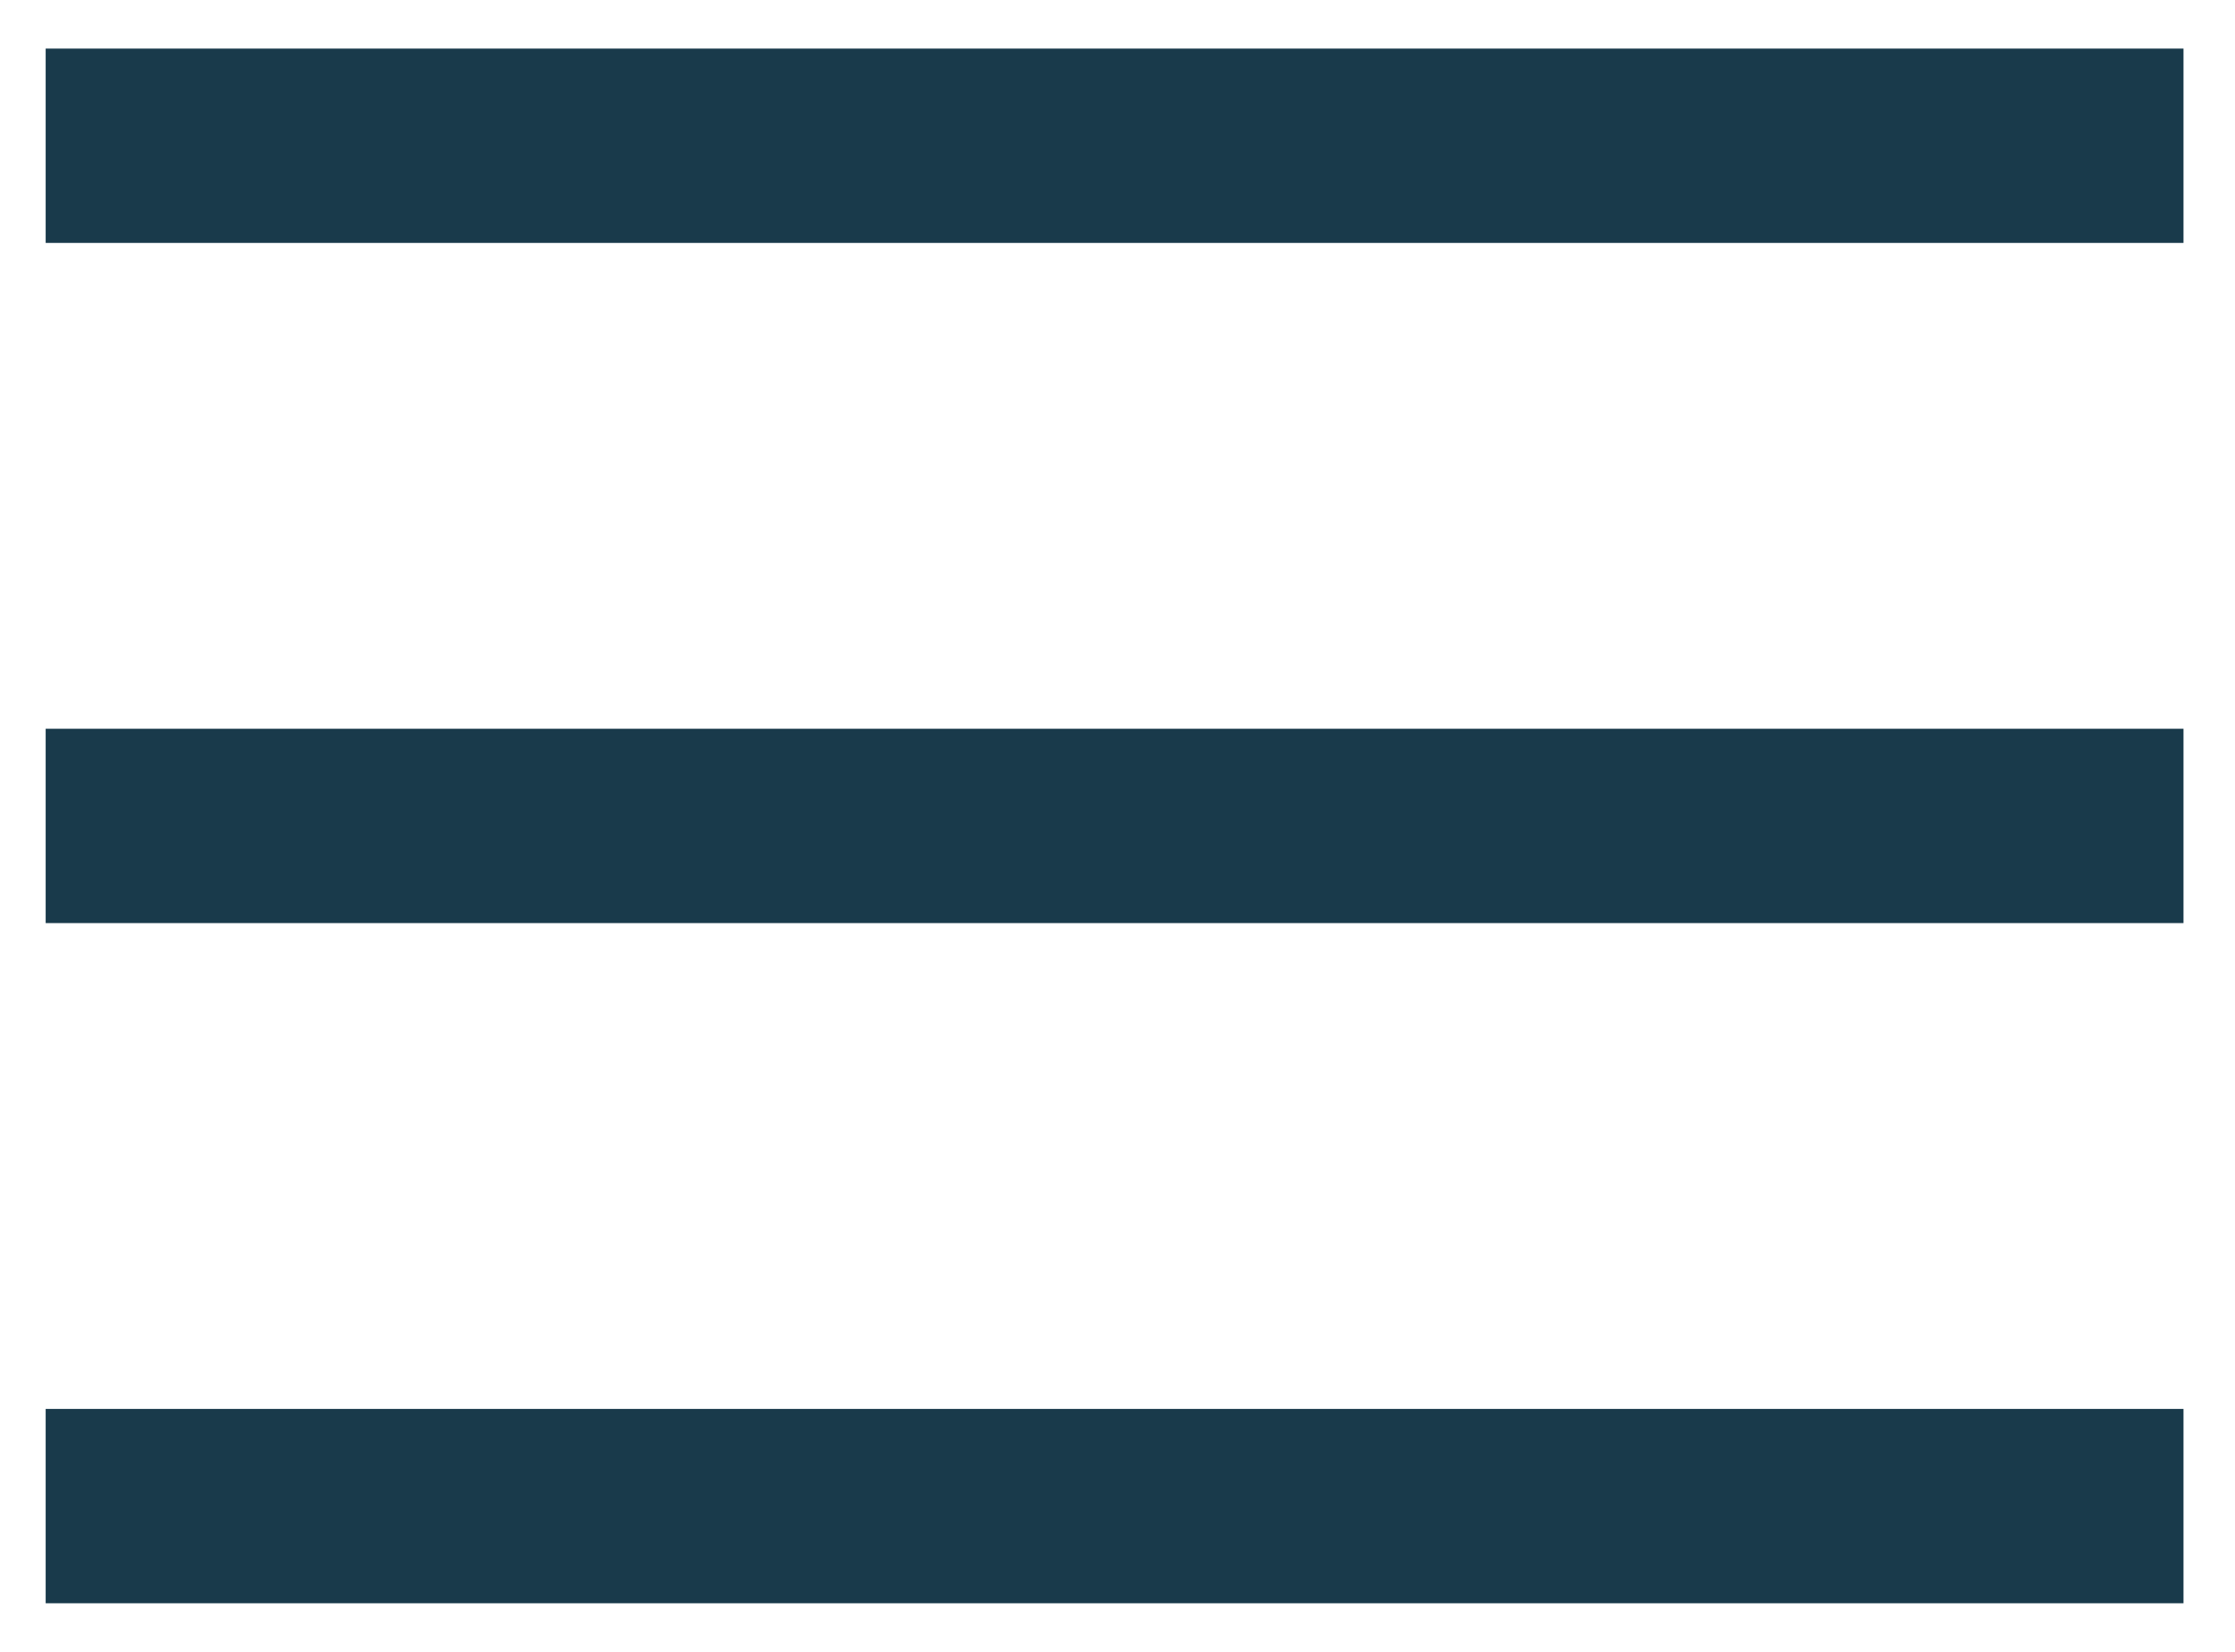 <?xml version="1.0" encoding="utf-8"?>
<!-- Generator: Adobe Illustrator 23.0.1, SVG Export Plug-In . SVG Version: 6.00 Build 0)  -->
<svg version="1.1" id="Layer_1" xmlns="http://www.w3.org/2000/svg" xmlns:xlink="http://www.w3.org/1999/xlink" x="0px" y="0px"
	 viewBox="0 0 23 17" style="enable-background:new 0 0 23 17;" xml:space="preserve">
<style type="text/css">
	.st0{fill-rule:evenodd;clip-rule:evenodd;fill:#193A4B;}
</style>
<title>Burger</title>
<desc>Created with Sketch.</desc>
<g id="Page-1">
	<g id="Find-a-stockist" transform="translate(-1374, -28)">
		<path id="Burger" class="st0" d="M1374.47,28.5h22v2h-22V28.5z M1374.47,35.5h22v2h-22V35.5z M1374.47,42.5h22v2h-22V42.5z"/>
	</g>
</g>
</svg>
